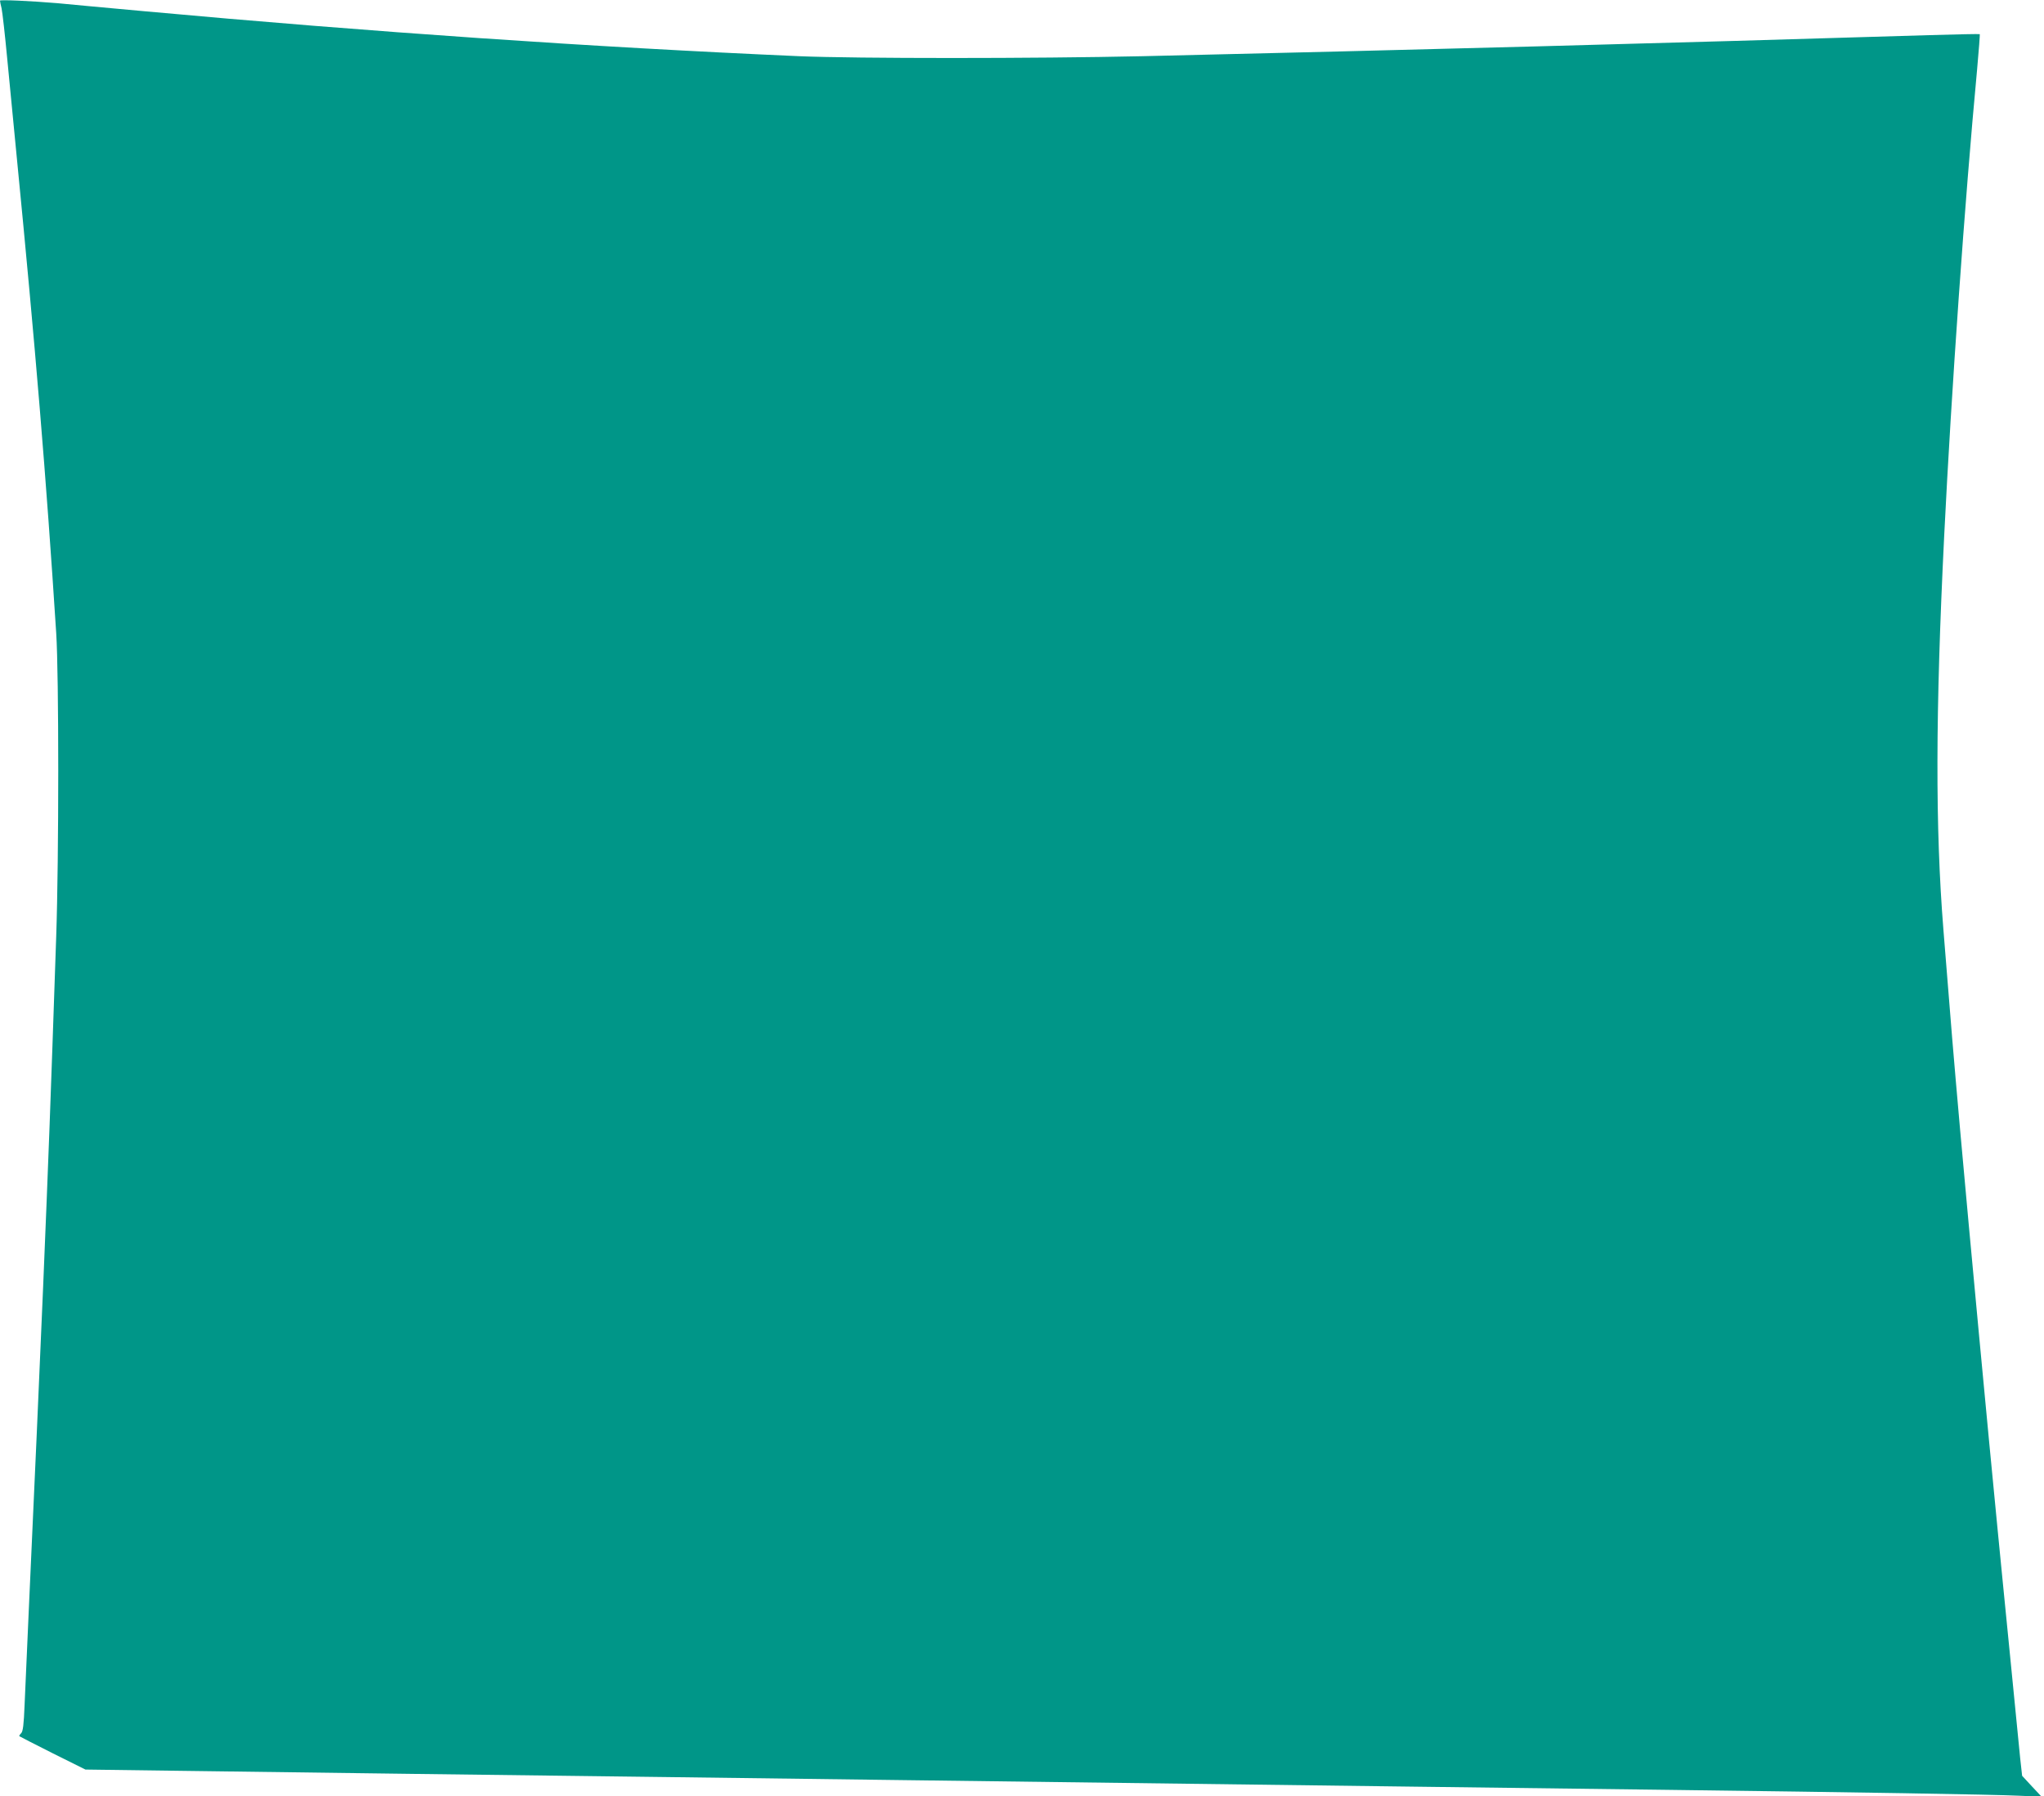 <?xml version="1.0" standalone="no"?>
<!DOCTYPE svg PUBLIC "-//W3C//DTD SVG 20010904//EN"
 "http://www.w3.org/TR/2001/REC-SVG-20010904/DTD/svg10.dtd">
<svg version="1.0" xmlns="http://www.w3.org/2000/svg"
 width="1280pt" height="1125pt" viewBox="0 0 1280 1125"
 preserveAspectRatio="xMidYMid meet">
<g transform="translate(0,1125) scale(0.1,-0.1)"
fill="#009688" stroke="none">
<path d="M0 11246 c0 -4 4 -26 10 -49 5 -23 21 -163 35 -312 14 -148 41 -427
60 -620 117 -1194 184 -2001 247 -2980 17 -257 17 -1408 0 -1900 -37 -1090
-47 -1356 -82 -2197 -12 -296 -63 -1446 -90 -2028 -10 -234 -22 -498 -26 -588
-5 -124 -10 -167 -22 -178 -8 -8 -13 -16 -11 -18 2 -2 96 -50 209 -107 l205
-102 600 -8 c330 -4 978 -13 1440 -19 462 -6 1180 -15 1595 -20 415 -5 1113
-14 1550 -20 1900 -24 2408 -31 3125 -40 418 -5 1134 -14 1590 -20 1179 -15
2047 -29 2210 -37 l140 -6 -61 65 -61 66 -12 108 c-6 60 -36 361 -66 669 -31
308 -64 650 -75 760 -62 633 -174 1823 -235 2505 -42 474 -57 653 -105 1258
-51 638 -50 1353 5 2467 45 906 129 2099 206 2919 11 120 18 220 17 222 -2 2
-143 -1 -314 -6 -1631 -50 -3251 -93 -4929 -132 -678 -15 -1795 -15 -2150 0
-1300 57 -2673 151 -4105 282 -239 22 -482 44 -540 50 -168 14 -360 23 -360
16z"/>
</g>
</svg>

